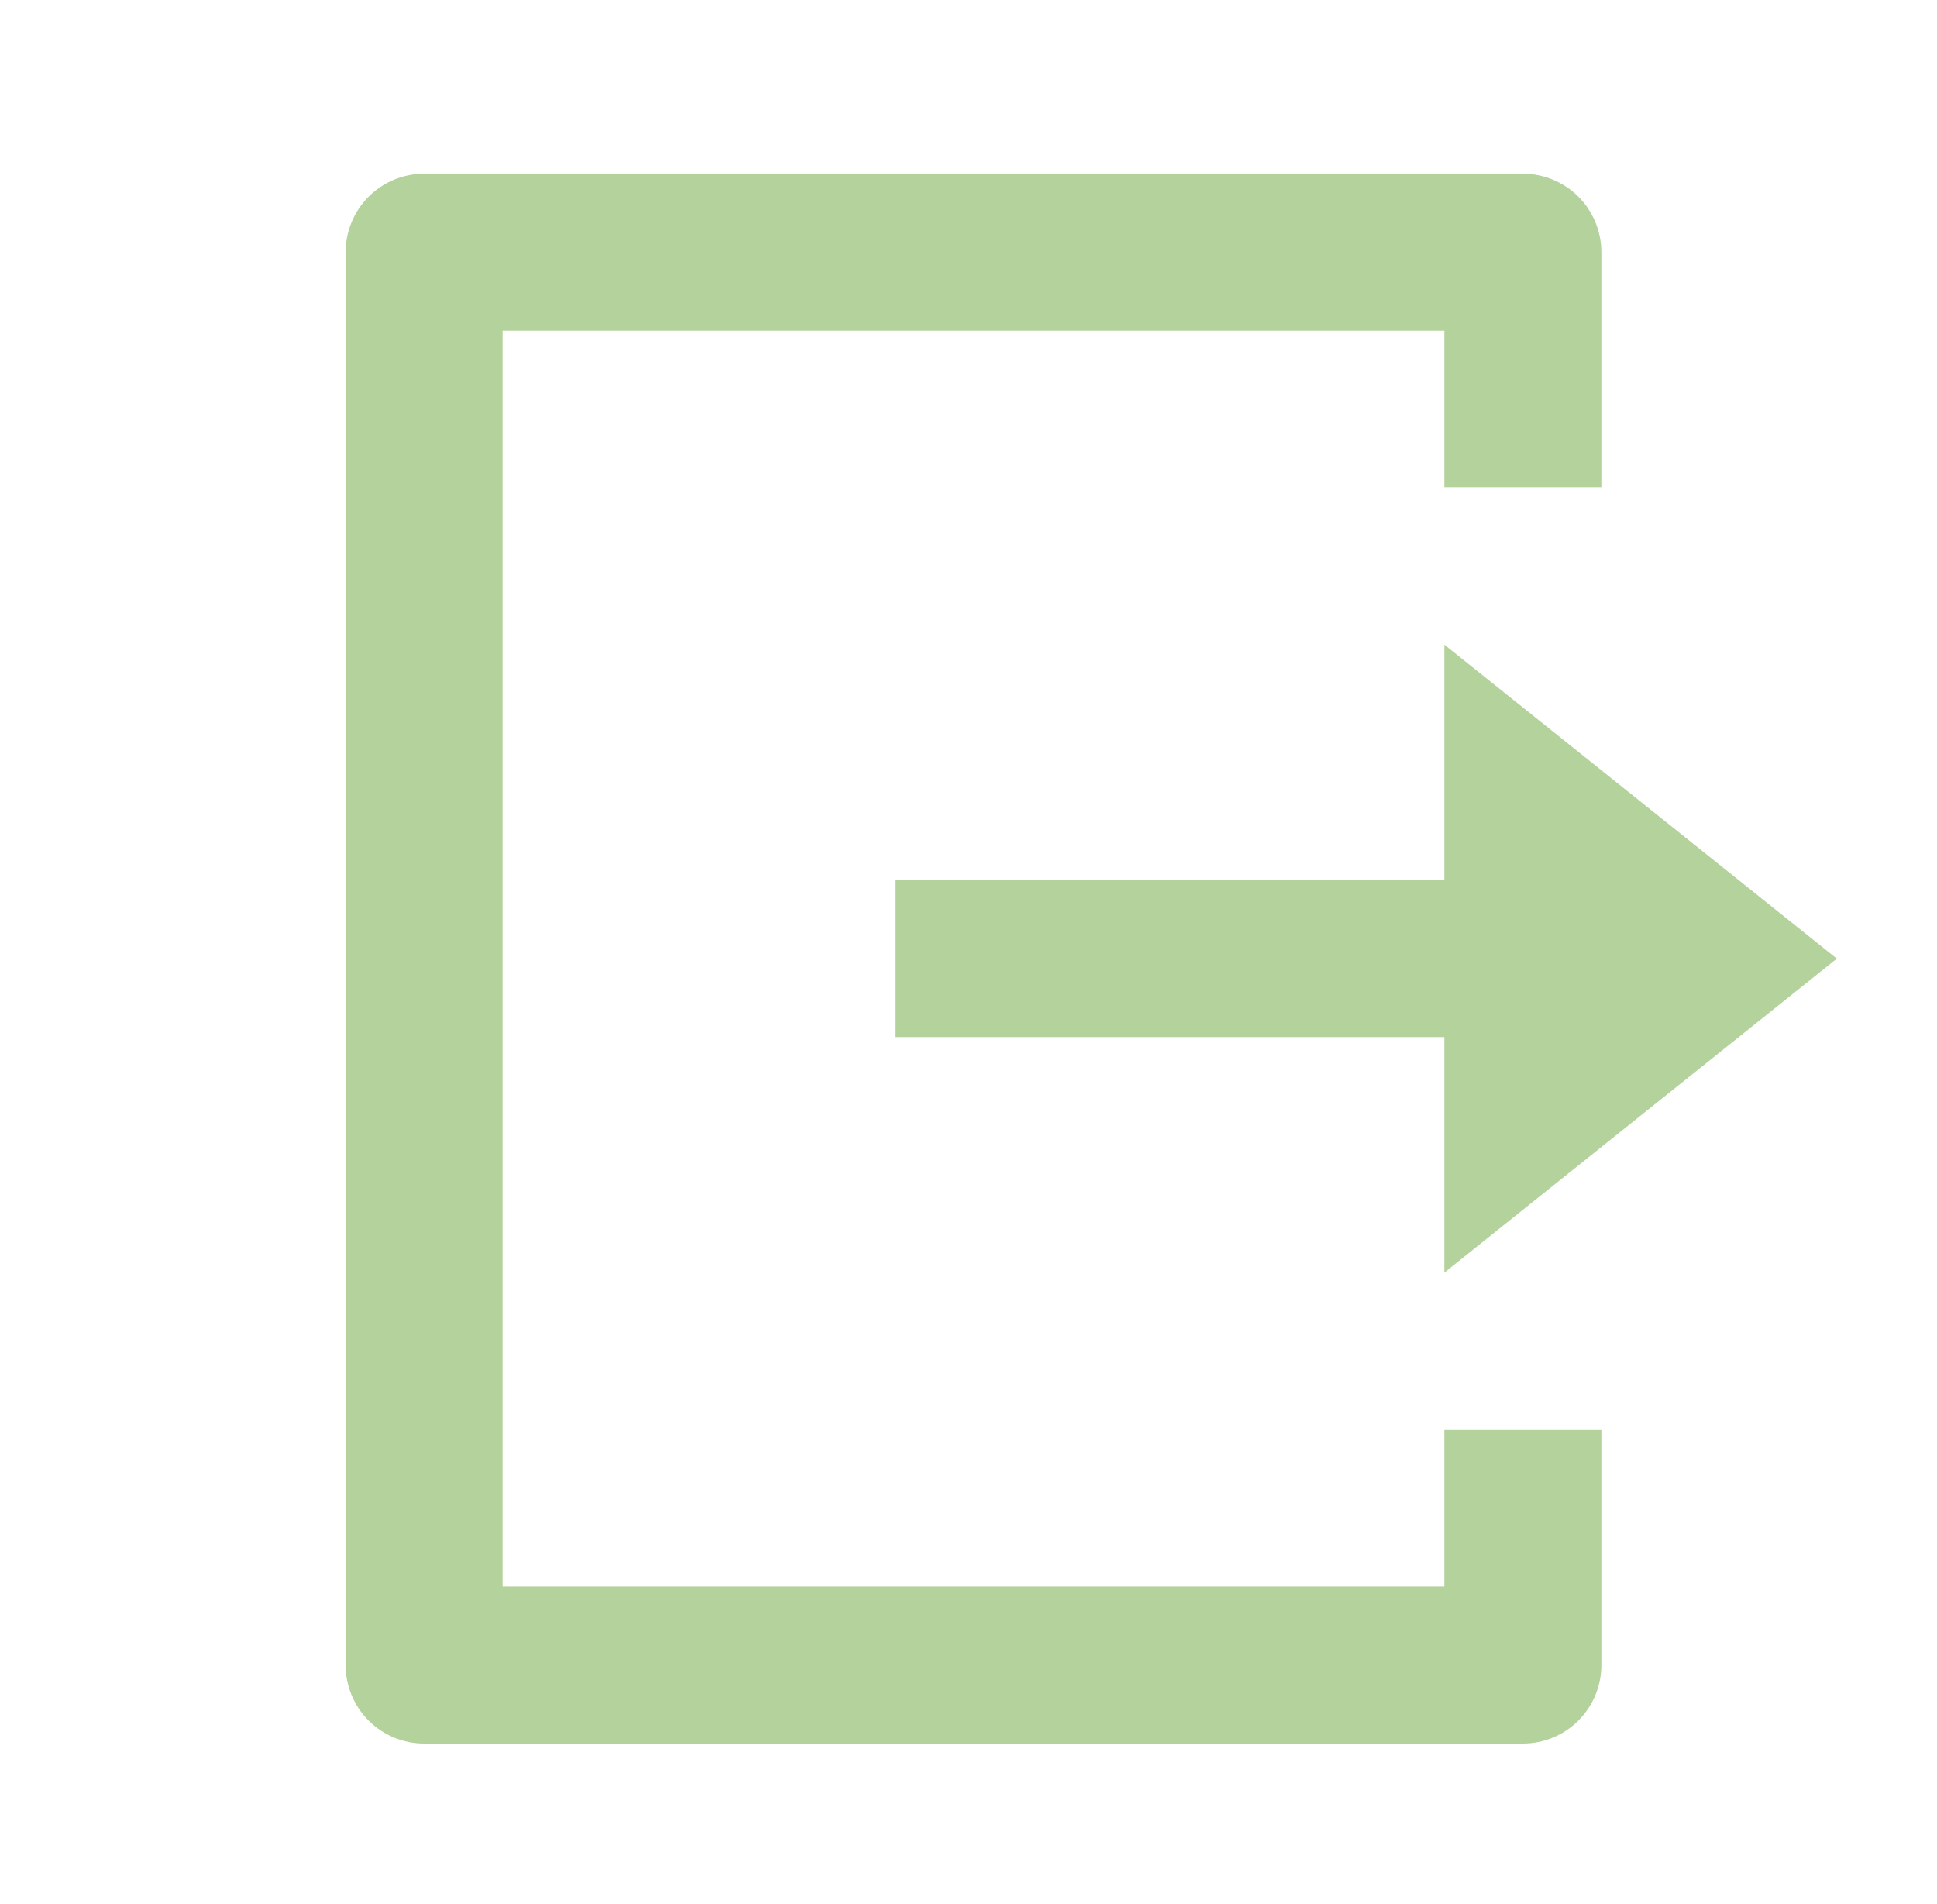 <svg width="58" height="57" viewBox="0 0 58 57" fill="none" xmlns="http://www.w3.org/2000/svg">
<g clip-path="url(#clip0_4892_11937)">
<path d="M12.7 52.2C12.077 52.2 11.479 51.953 11.038 51.512C10.597 51.071 10.35 50.474 10.35 49.85V7.55C10.35 6.927 10.597 6.329 11.038 5.888C11.479 5.448 12.077 5.2 12.7 5.2H45.6C46.223 5.2 46.821 5.448 47.262 5.888C47.702 6.329 47.95 6.927 47.95 7.55V14.6H43.25V9.9H15.05V47.5H43.25V42.8H47.95V49.85C47.95 50.474 47.702 51.071 47.262 51.512C46.821 51.953 46.223 52.2 45.6 52.2H12.7ZM43.25 38.1V31.05H26.8V26.35H43.25V19.3L55 28.7L43.25 38.1Z" fill="#B4D29B"/>
</g>
<defs>
<clipPath id="clip0_4892_11937">
<rect width="56.4" height="56.4" fill="white" transform="translate(0.95 0.5)"/>
</clipPath>
</defs>
</svg>

